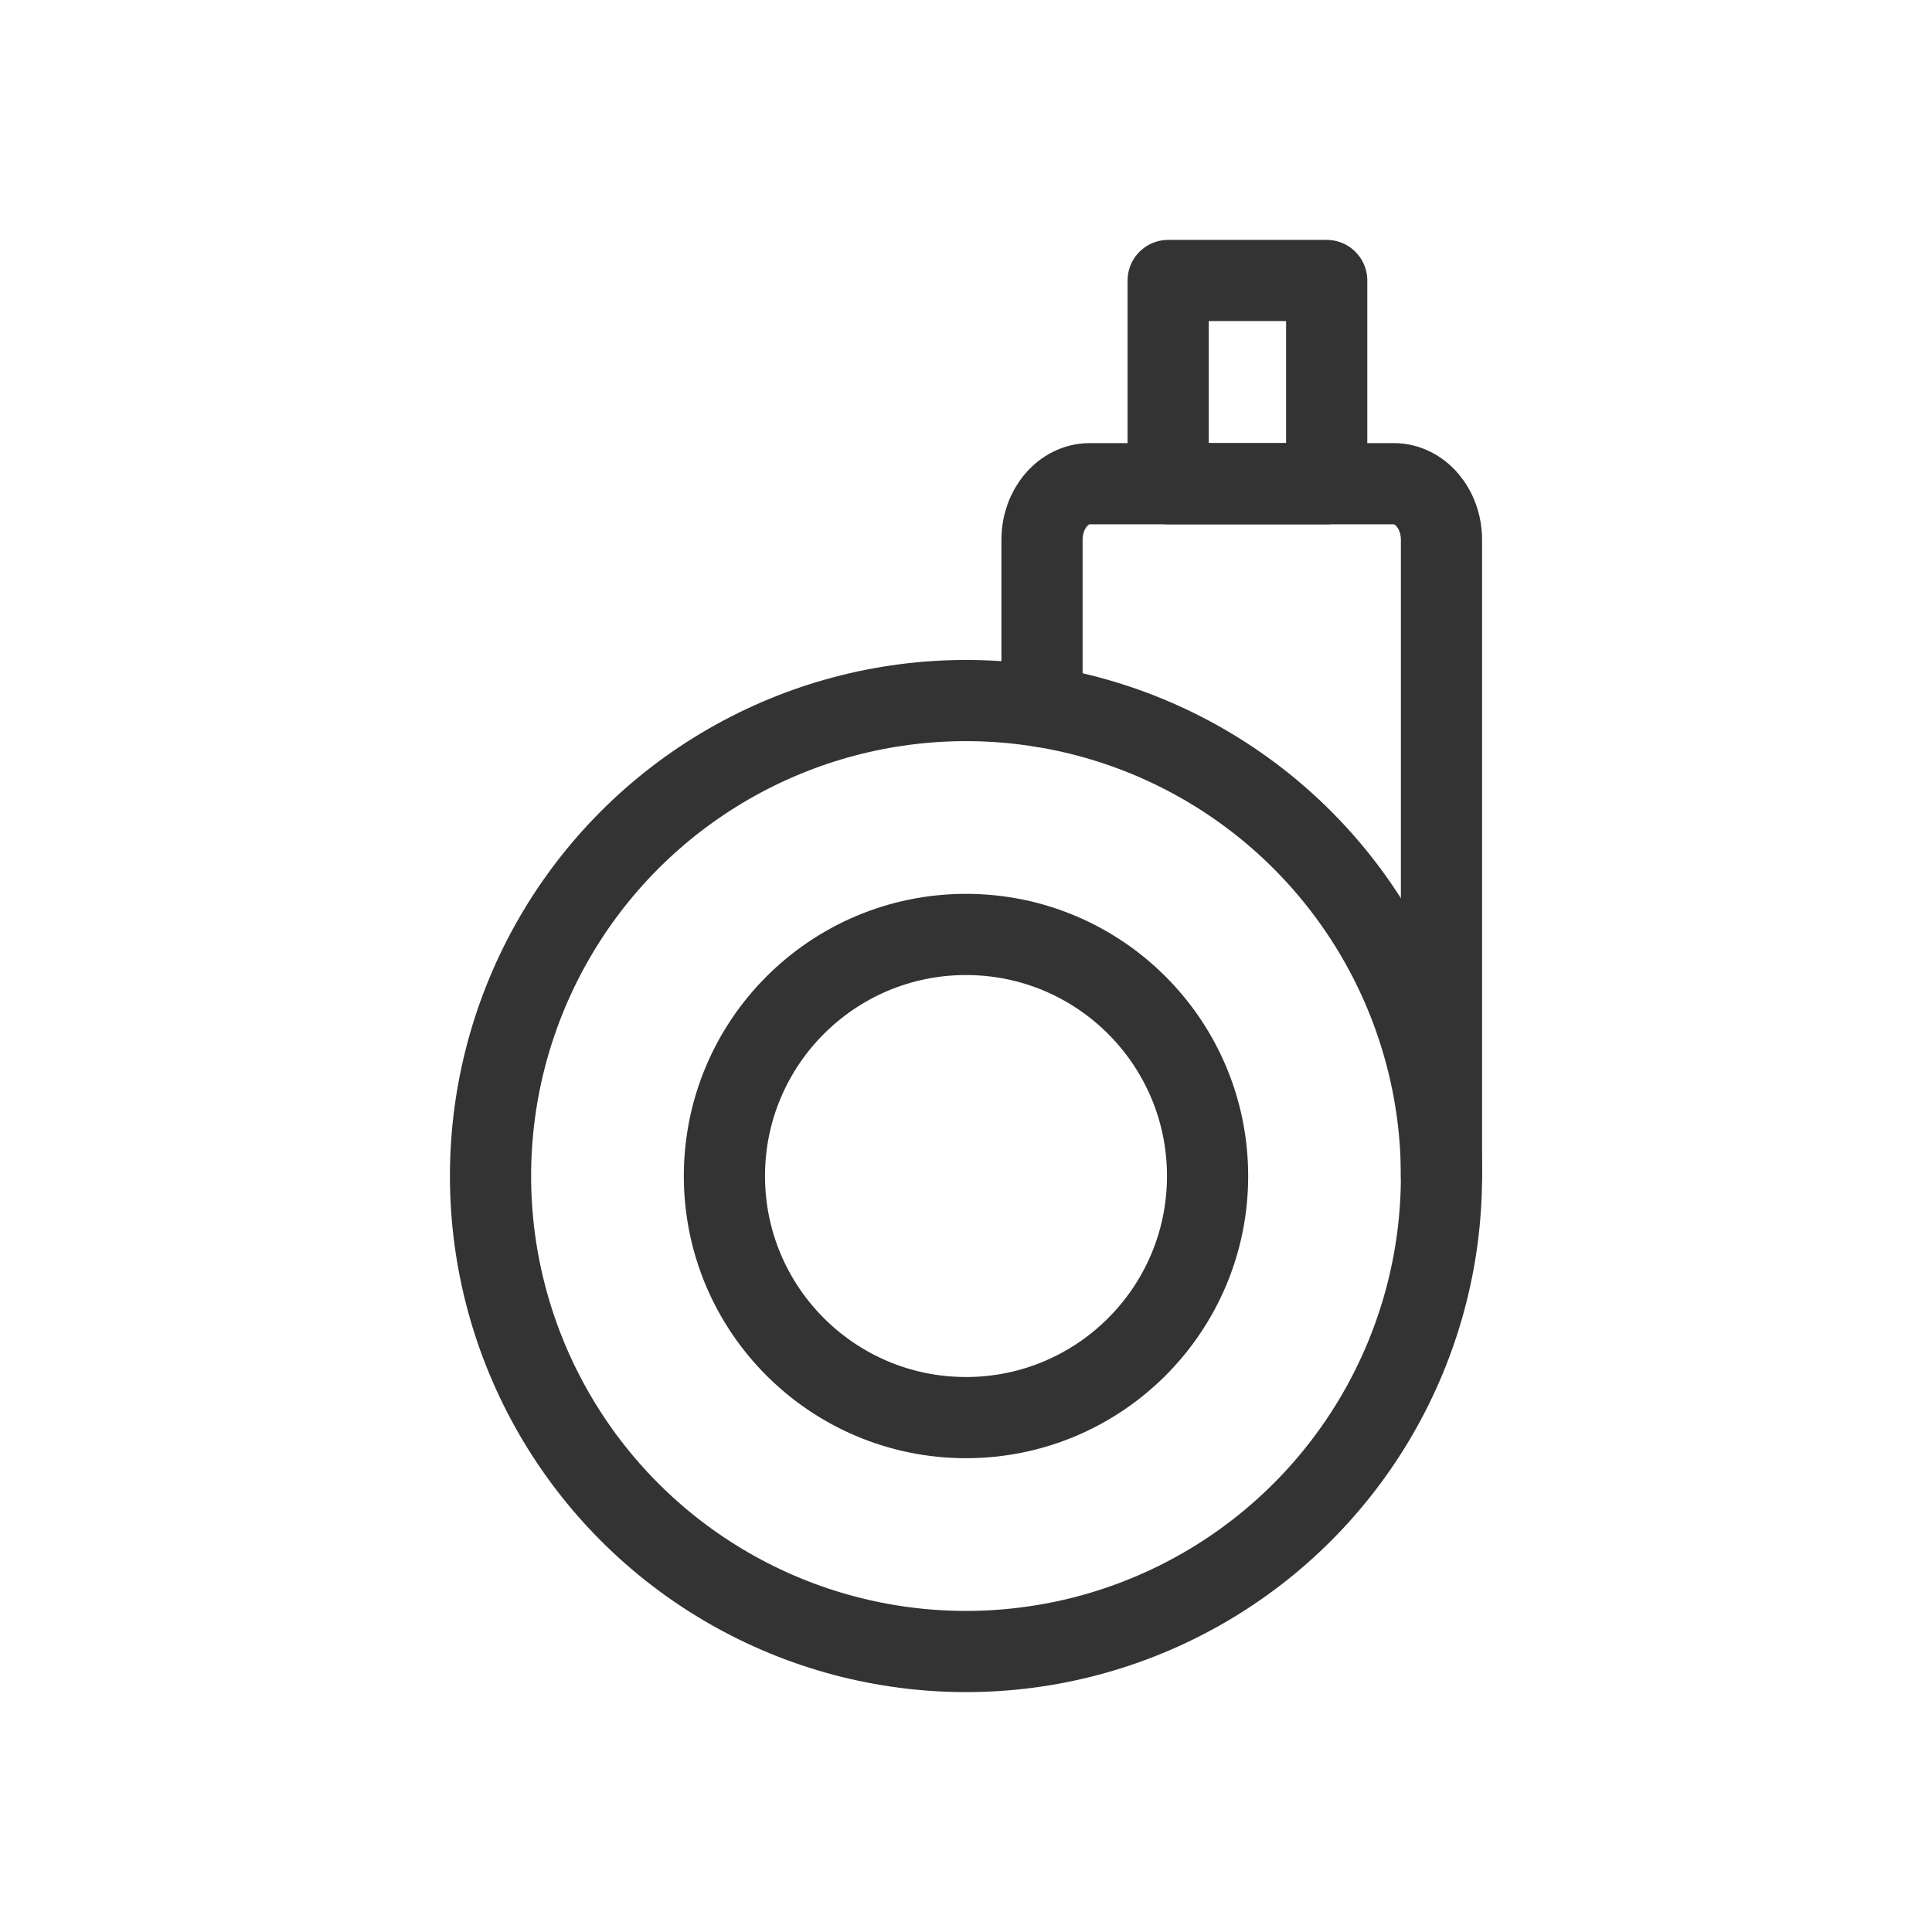 <?xml version="1.0" encoding="UTF-8"?>
<svg id="_图层_1" data-name="图层 1" xmlns="http://www.w3.org/2000/svg" viewBox="0 0 960 960">
  <defs>
    <style>
      .cls-1 {
        fill: none;
        stroke: #333;
        stroke-linecap: round;
        stroke-linejoin: round;
        stroke-width: 40.34px;
      }
    </style>
  </defs>
  <g>
    <path class="cls-1" d="M517.77,351.127v-82.893c0-15.427,10.626-27.885,23.703-27.885h151.085c13.079,0,23.703,12.458,23.703,27.885v316.128"/>
    <circle class="cls-1" cx="480" cy="584.362" r="120.04"/>
    <circle class="cls-1" cx="480" cy="584.362" r="236.262"/>
  </g>
  <rect class="cls-1" x="580.452" y="139.376" width="78.774" height="100.974"/>
</svg>